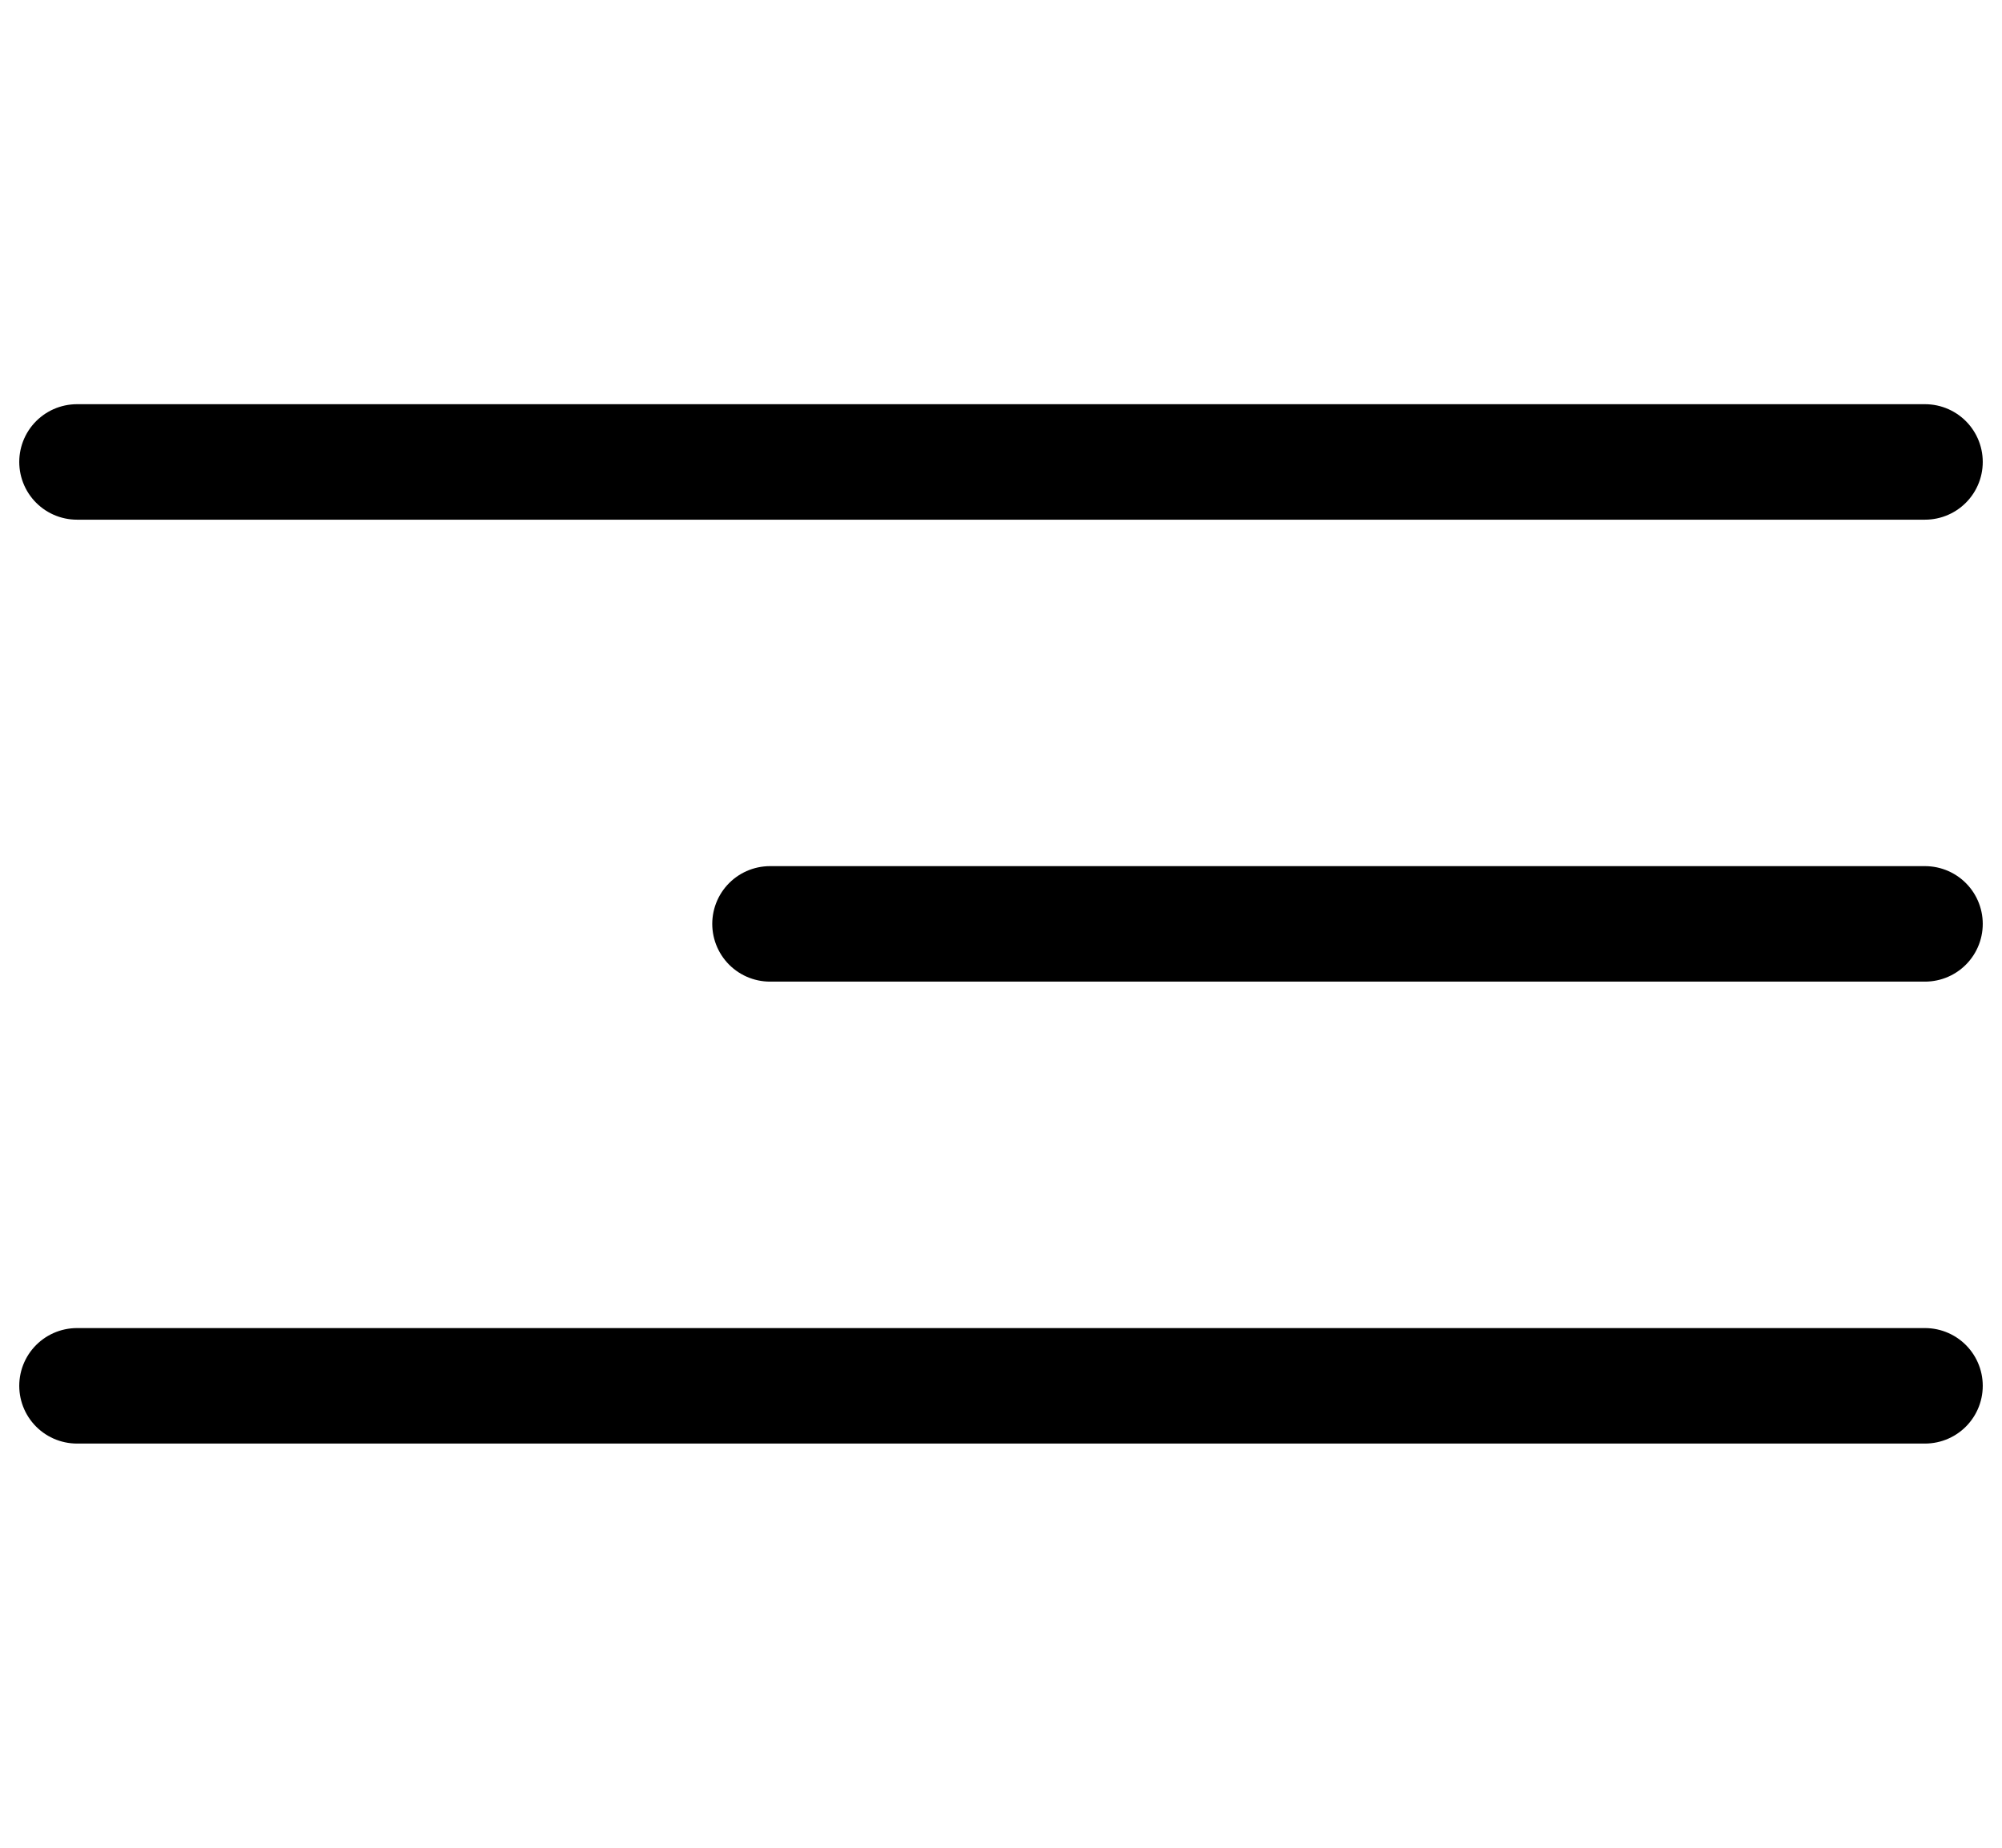 <?xml version="1.0" encoding="UTF-8"?> <svg xmlns="http://www.w3.org/2000/svg" width="26" height="24" viewBox="0 0 26 24" fill="none"><path d="M1 6H25" stroke="black" stroke-width="1.5" stroke-linecap="round"></path><path d="M10 12L25 12" stroke="black" stroke-width="1.5" stroke-linecap="round"></path><path d="M1 18H25" stroke="black" stroke-width="1.5" stroke-linecap="round"></path></svg> 